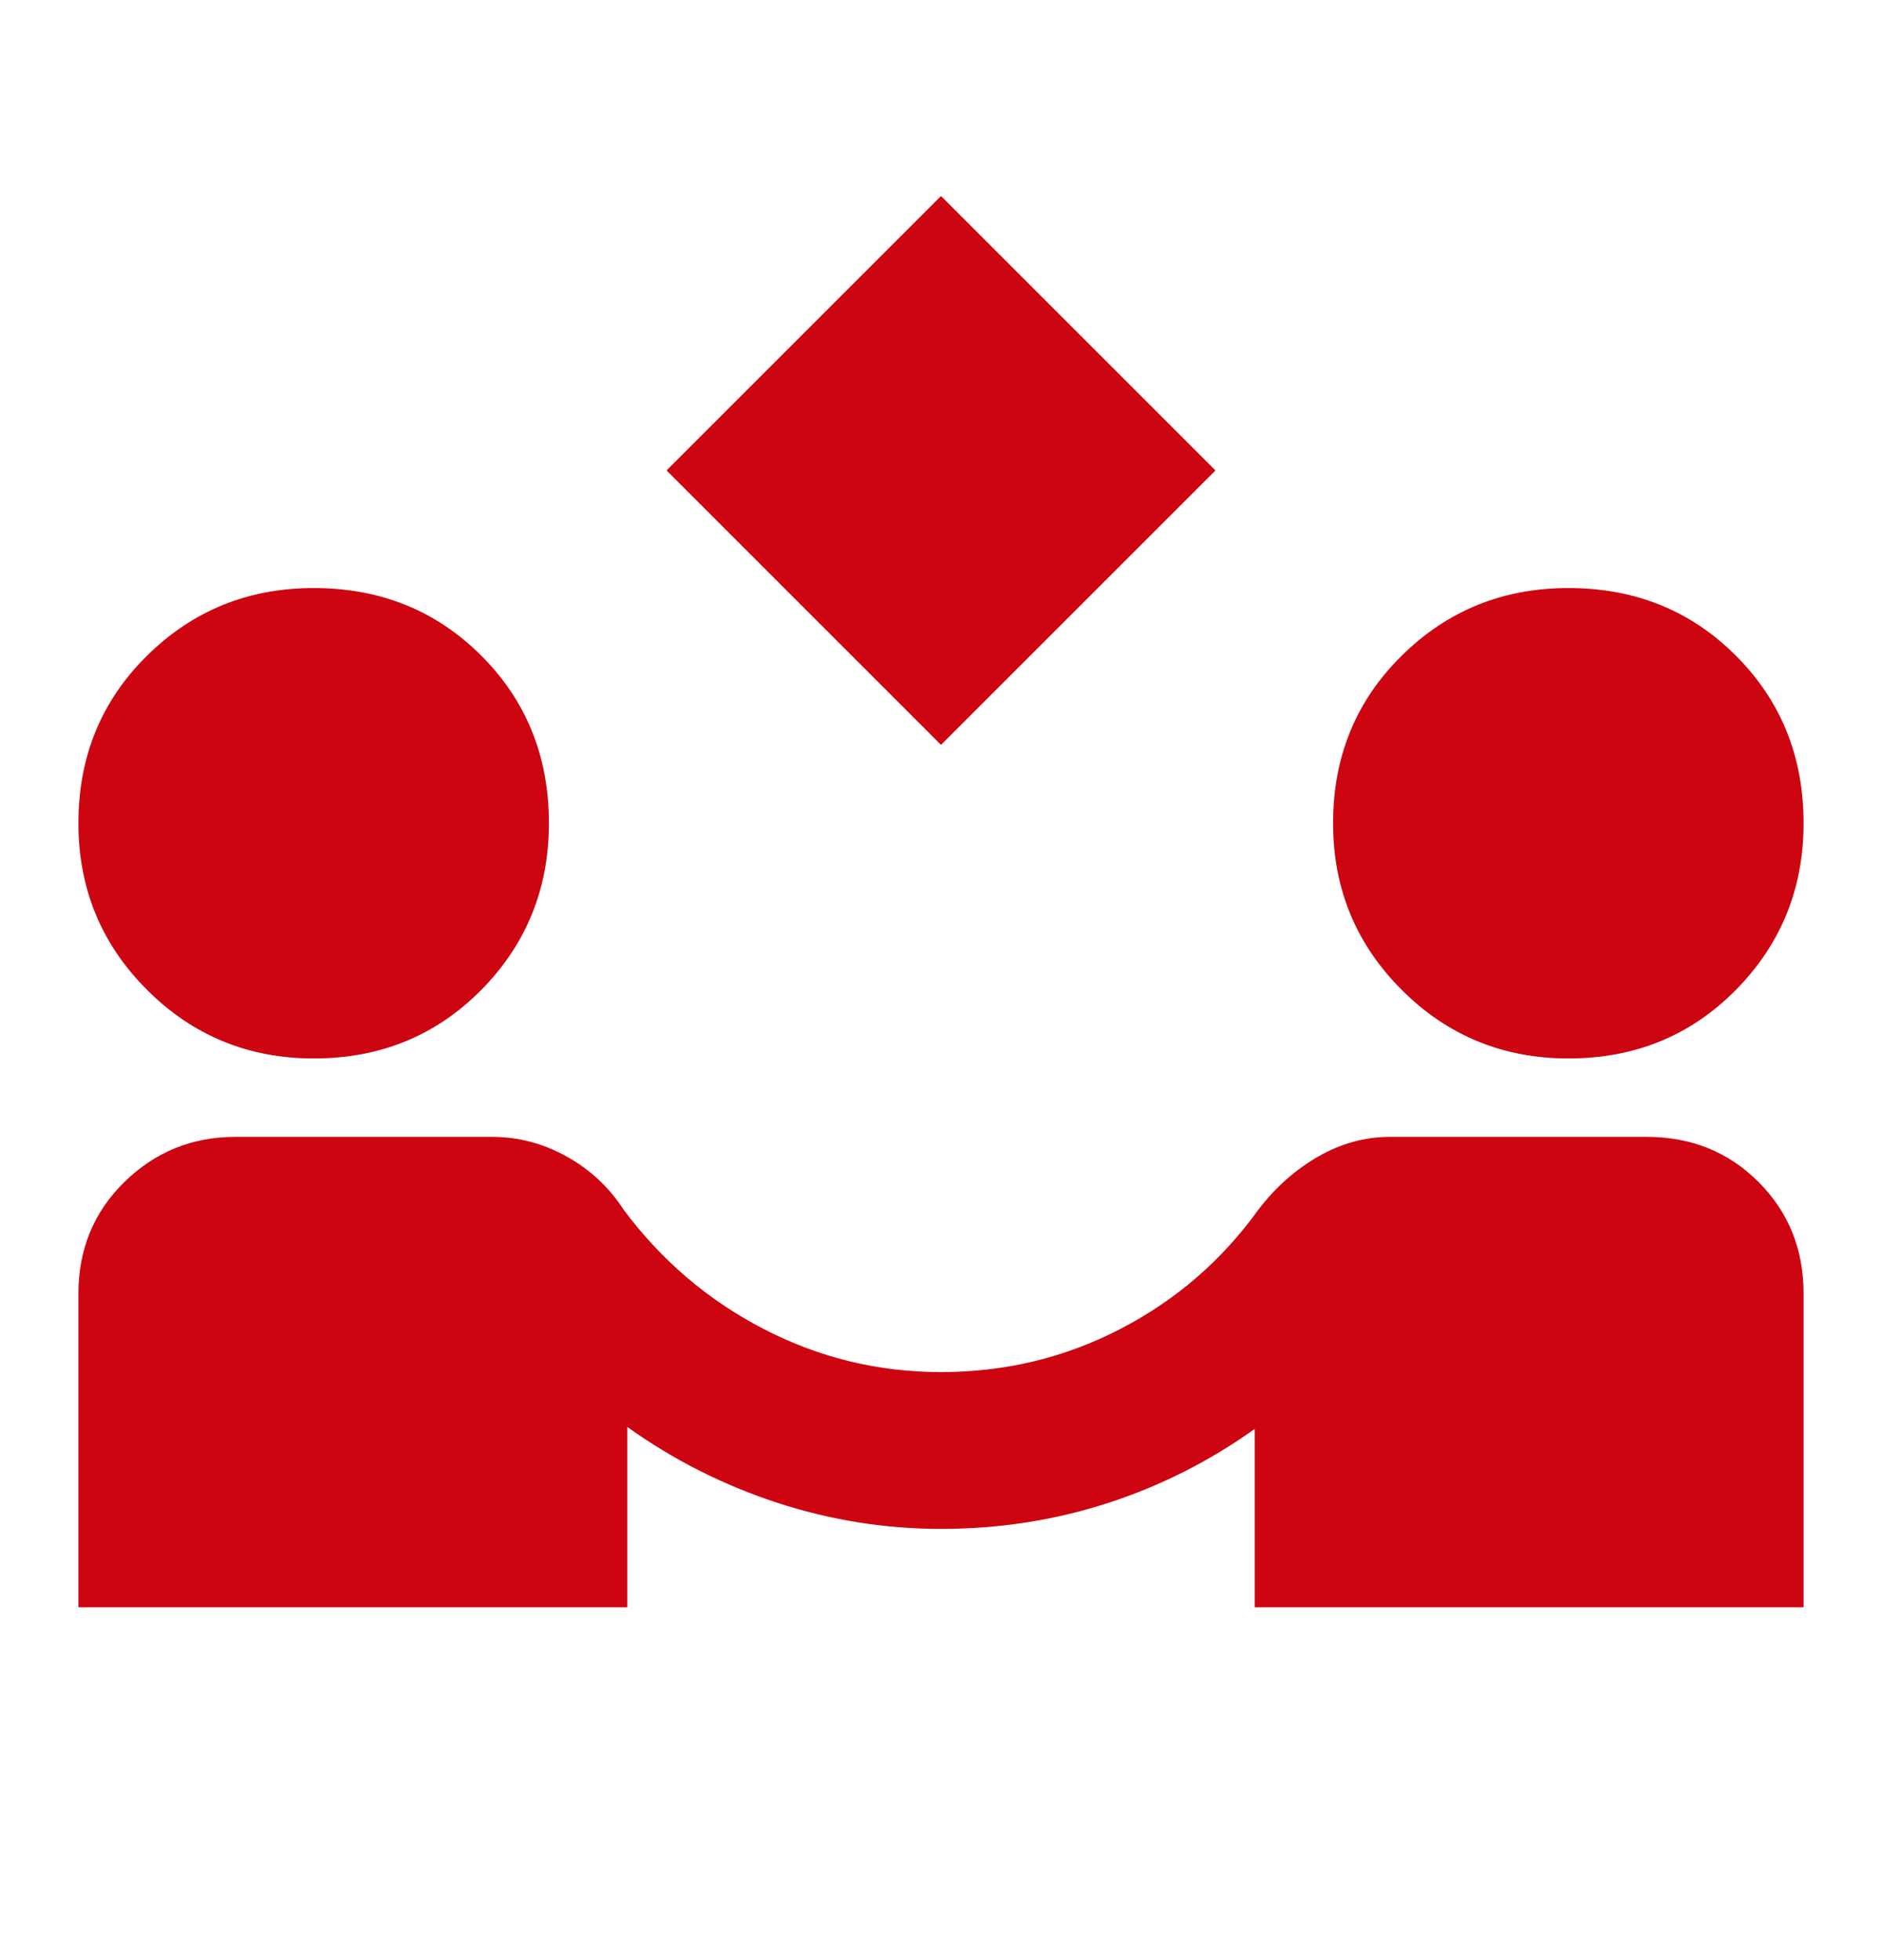 <svg width="24" height="25" viewBox="0 0 24 25" fill="none" xmlns="http://www.w3.org/2000/svg">
<mask id="mask0_31_546" style="mask-type:alpha" maskUnits="userSpaceOnUse" x="0" y="0" width="24" height="25">
<rect y="0.5" width="24" height="24" fill="#D9D9D9"/>
</mask>
<g mask="url(#mask0_31_546)">
<path d="M12 9.5L8.5 6L12 2.5L15.5 6L12 9.5ZM1 20.5V16.5C1 15.933 1.196 15.458 1.587 15.075C1.979 14.692 2.45 14.5 3 14.5H6.275C6.608 14.5 6.925 14.583 7.225 14.75C7.525 14.917 7.767 15.142 7.95 15.425C8.433 16.075 9.029 16.583 9.738 16.95C10.446 17.317 11.2 17.5 12 17.5C12.817 17.5 13.579 17.317 14.287 16.95C14.996 16.583 15.583 16.075 16.05 15.425C16.267 15.142 16.521 14.917 16.812 14.75C17.104 14.583 17.408 14.5 17.725 14.5H21C21.567 14.5 22.042 14.692 22.425 15.075C22.808 15.458 23 15.933 23 16.5V20.5H16V18.225C15.417 18.642 14.787 18.958 14.113 19.175C13.438 19.392 12.733 19.5 12 19.5C11.283 19.5 10.583 19.387 9.9 19.163C9.217 18.938 8.583 18.617 8 18.2V20.5H1ZM4 13.5C3.167 13.5 2.458 13.208 1.875 12.625C1.292 12.042 1 11.333 1 10.5C1 9.65 1.292 8.938 1.875 8.363C2.458 7.787 3.167 7.5 4 7.5C4.85 7.5 5.562 7.787 6.138 8.363C6.713 8.938 7 9.65 7 10.5C7 11.333 6.713 12.042 6.138 12.625C5.562 13.208 4.85 13.5 4 13.5ZM20 13.5C19.167 13.5 18.458 13.208 17.875 12.625C17.292 12.042 17 11.333 17 10.5C17 9.65 17.292 8.938 17.875 8.363C18.458 7.787 19.167 7.5 20 7.5C20.85 7.5 21.562 7.787 22.137 8.363C22.712 8.938 23 9.65 23 10.5C23 11.333 22.712 12.042 22.137 12.625C21.562 13.208 20.85 13.5 20 13.5Z" fill="#CD0511"/>
</g>
</svg>
